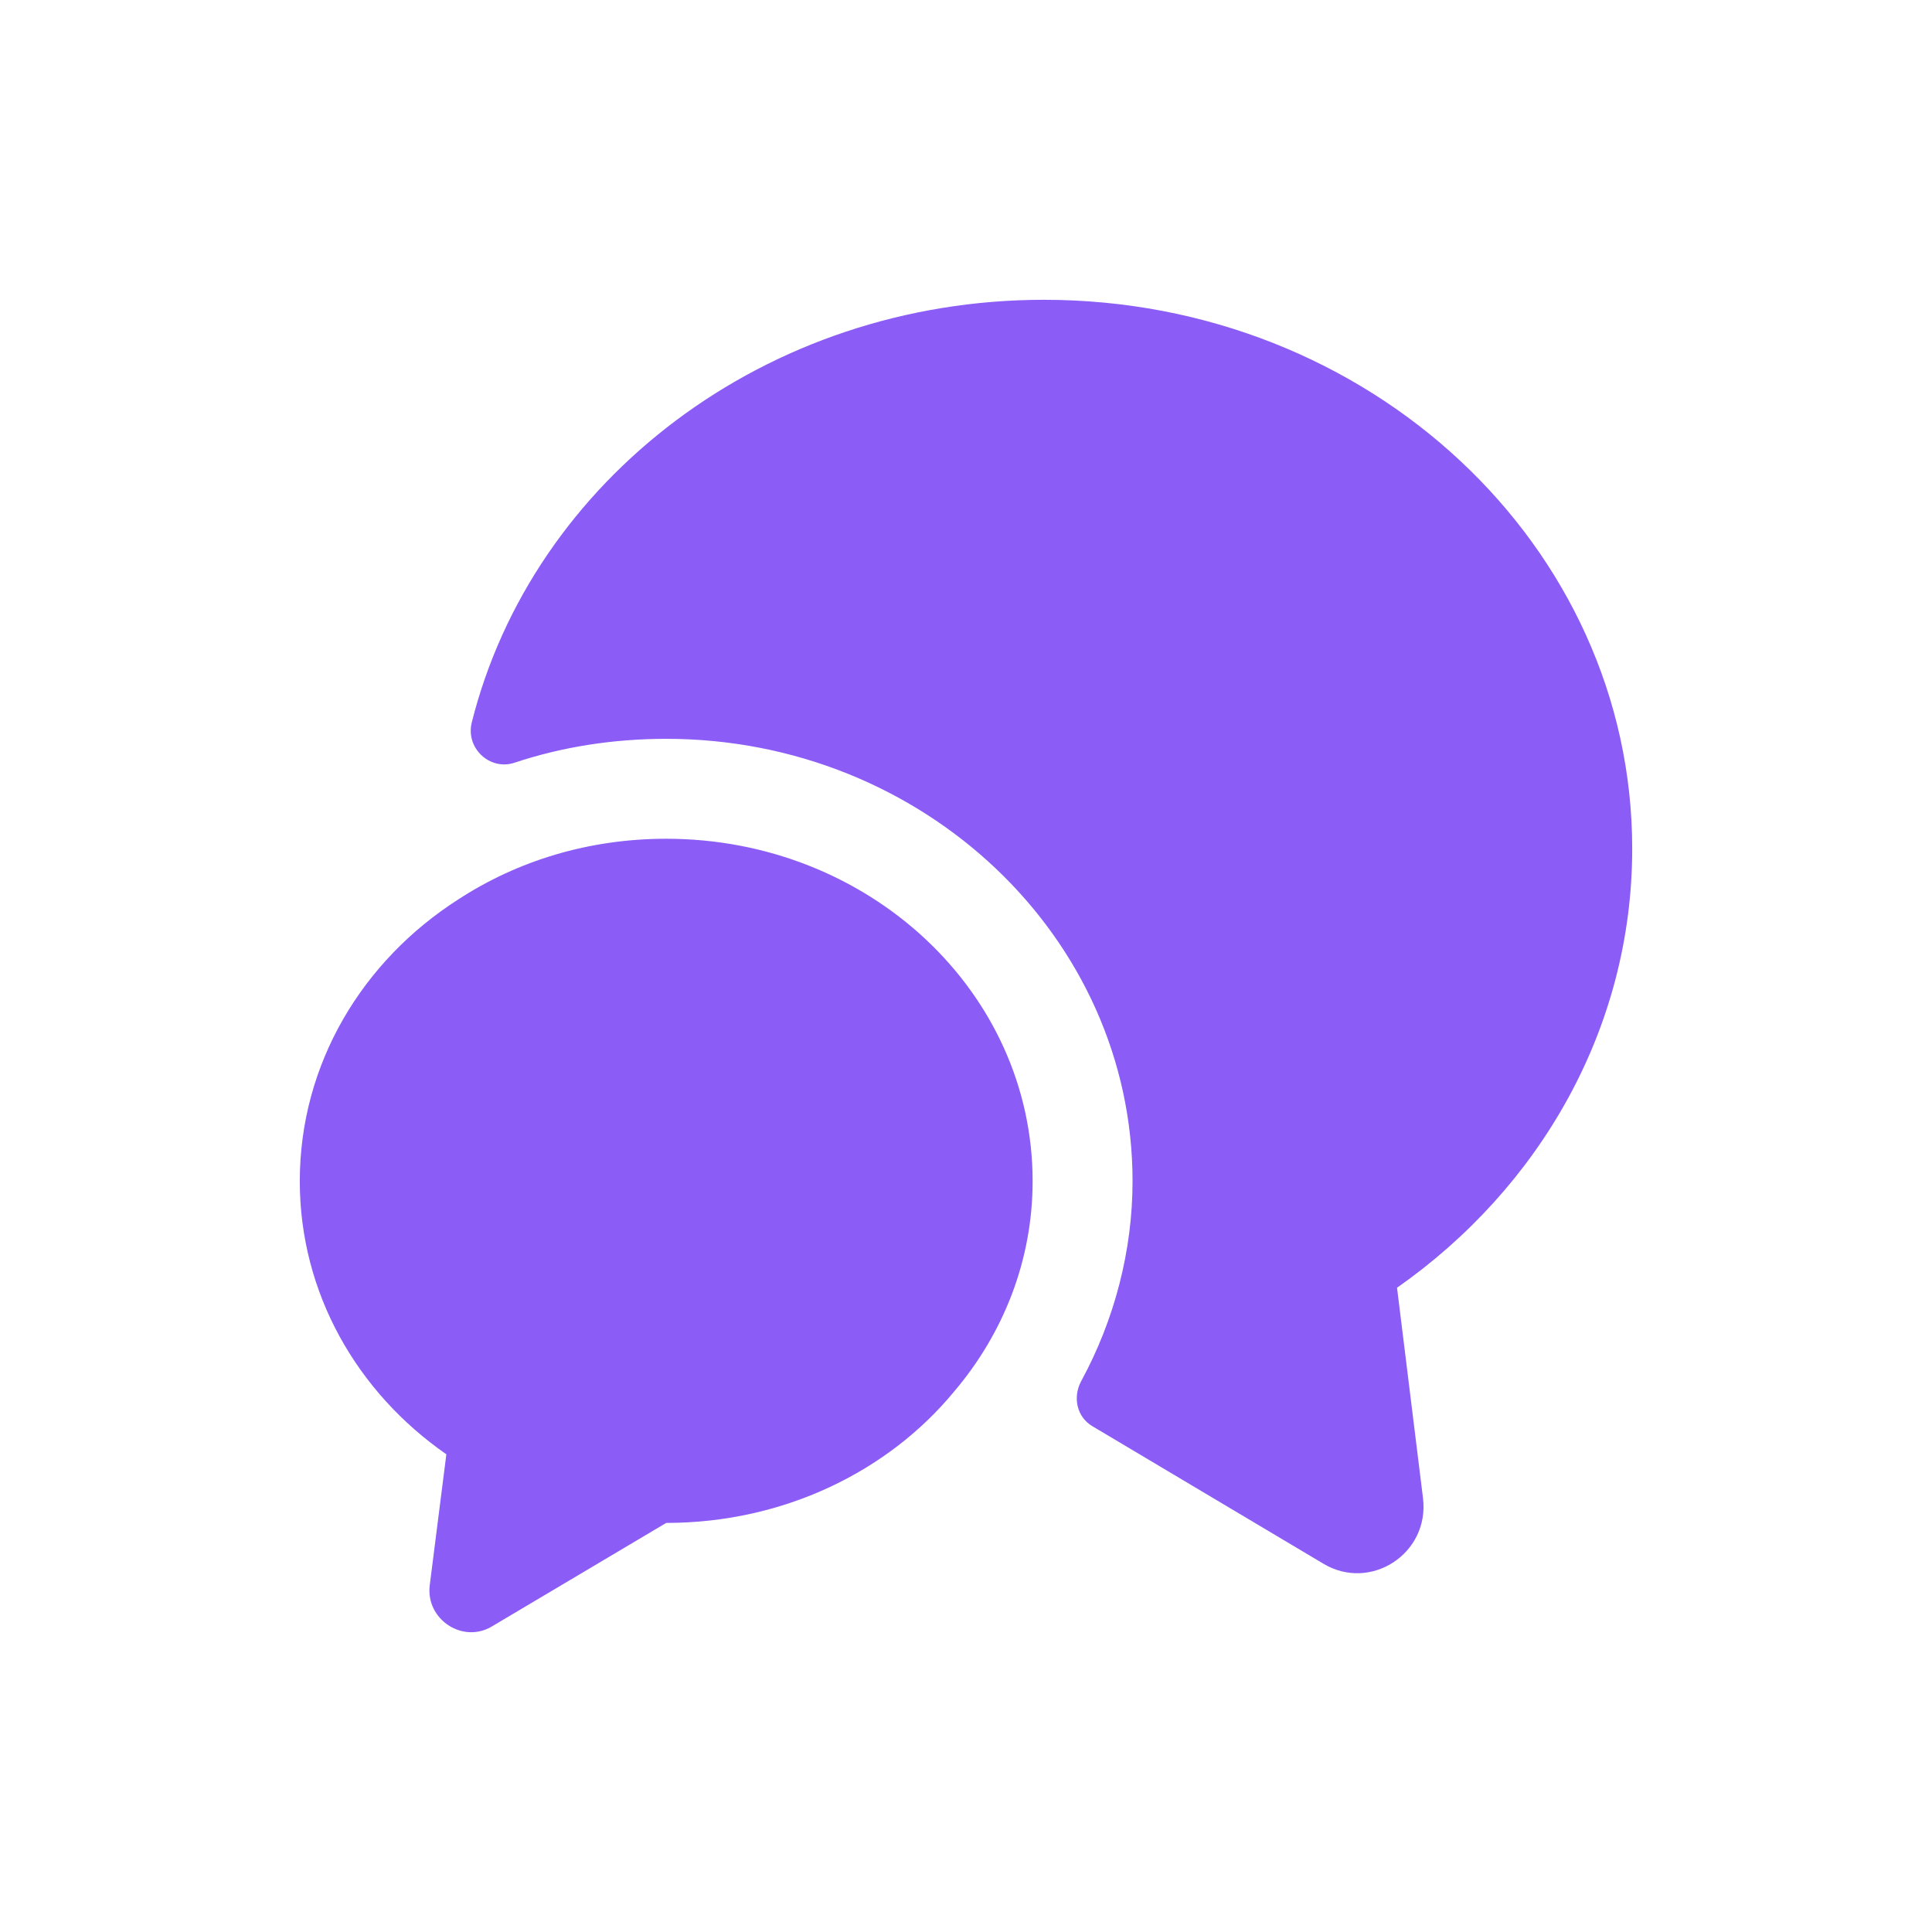 <svg width="58" height="58" viewBox="0 0 58 58" fill="none" xmlns="http://www.w3.org/2000/svg">
<path d="M41.94 38.659L42.72 44.979C42.92 46.639 41.14 47.798 39.72 46.938L32.8 42.819C32.32 42.539 32.2 41.939 32.46 41.459C33.46 39.619 34 37.539 34 35.459C34 28.139 27.72 22.18 20 22.18C18.42 22.18 16.88 22.419 15.44 22.899C14.7 23.139 13.98 22.459 14.16 21.7C15.98 14.42 22.98 9 31.34 9C41.1 9 49 16.38 49 25.479C49 30.879 46.22 35.659 41.94 38.659Z" fill="#8B5CF6"/>
<path d="M31 35.459C31 37.839 30.12 40.039 28.64 41.779C26.66 44.179 23.52 45.719 20 45.719L14.78 48.819C13.9 49.359 12.78 48.619 12.9 47.599L13.4 43.659C10.72 41.799 9 38.819 9 35.459C9 31.939 10.88 28.84 13.76 27C15.54 25.84 17.68 25.18 20 25.18C26.08 25.18 31 29.779 31 35.459Z" fill="#8B5CF6"/>
</svg>
